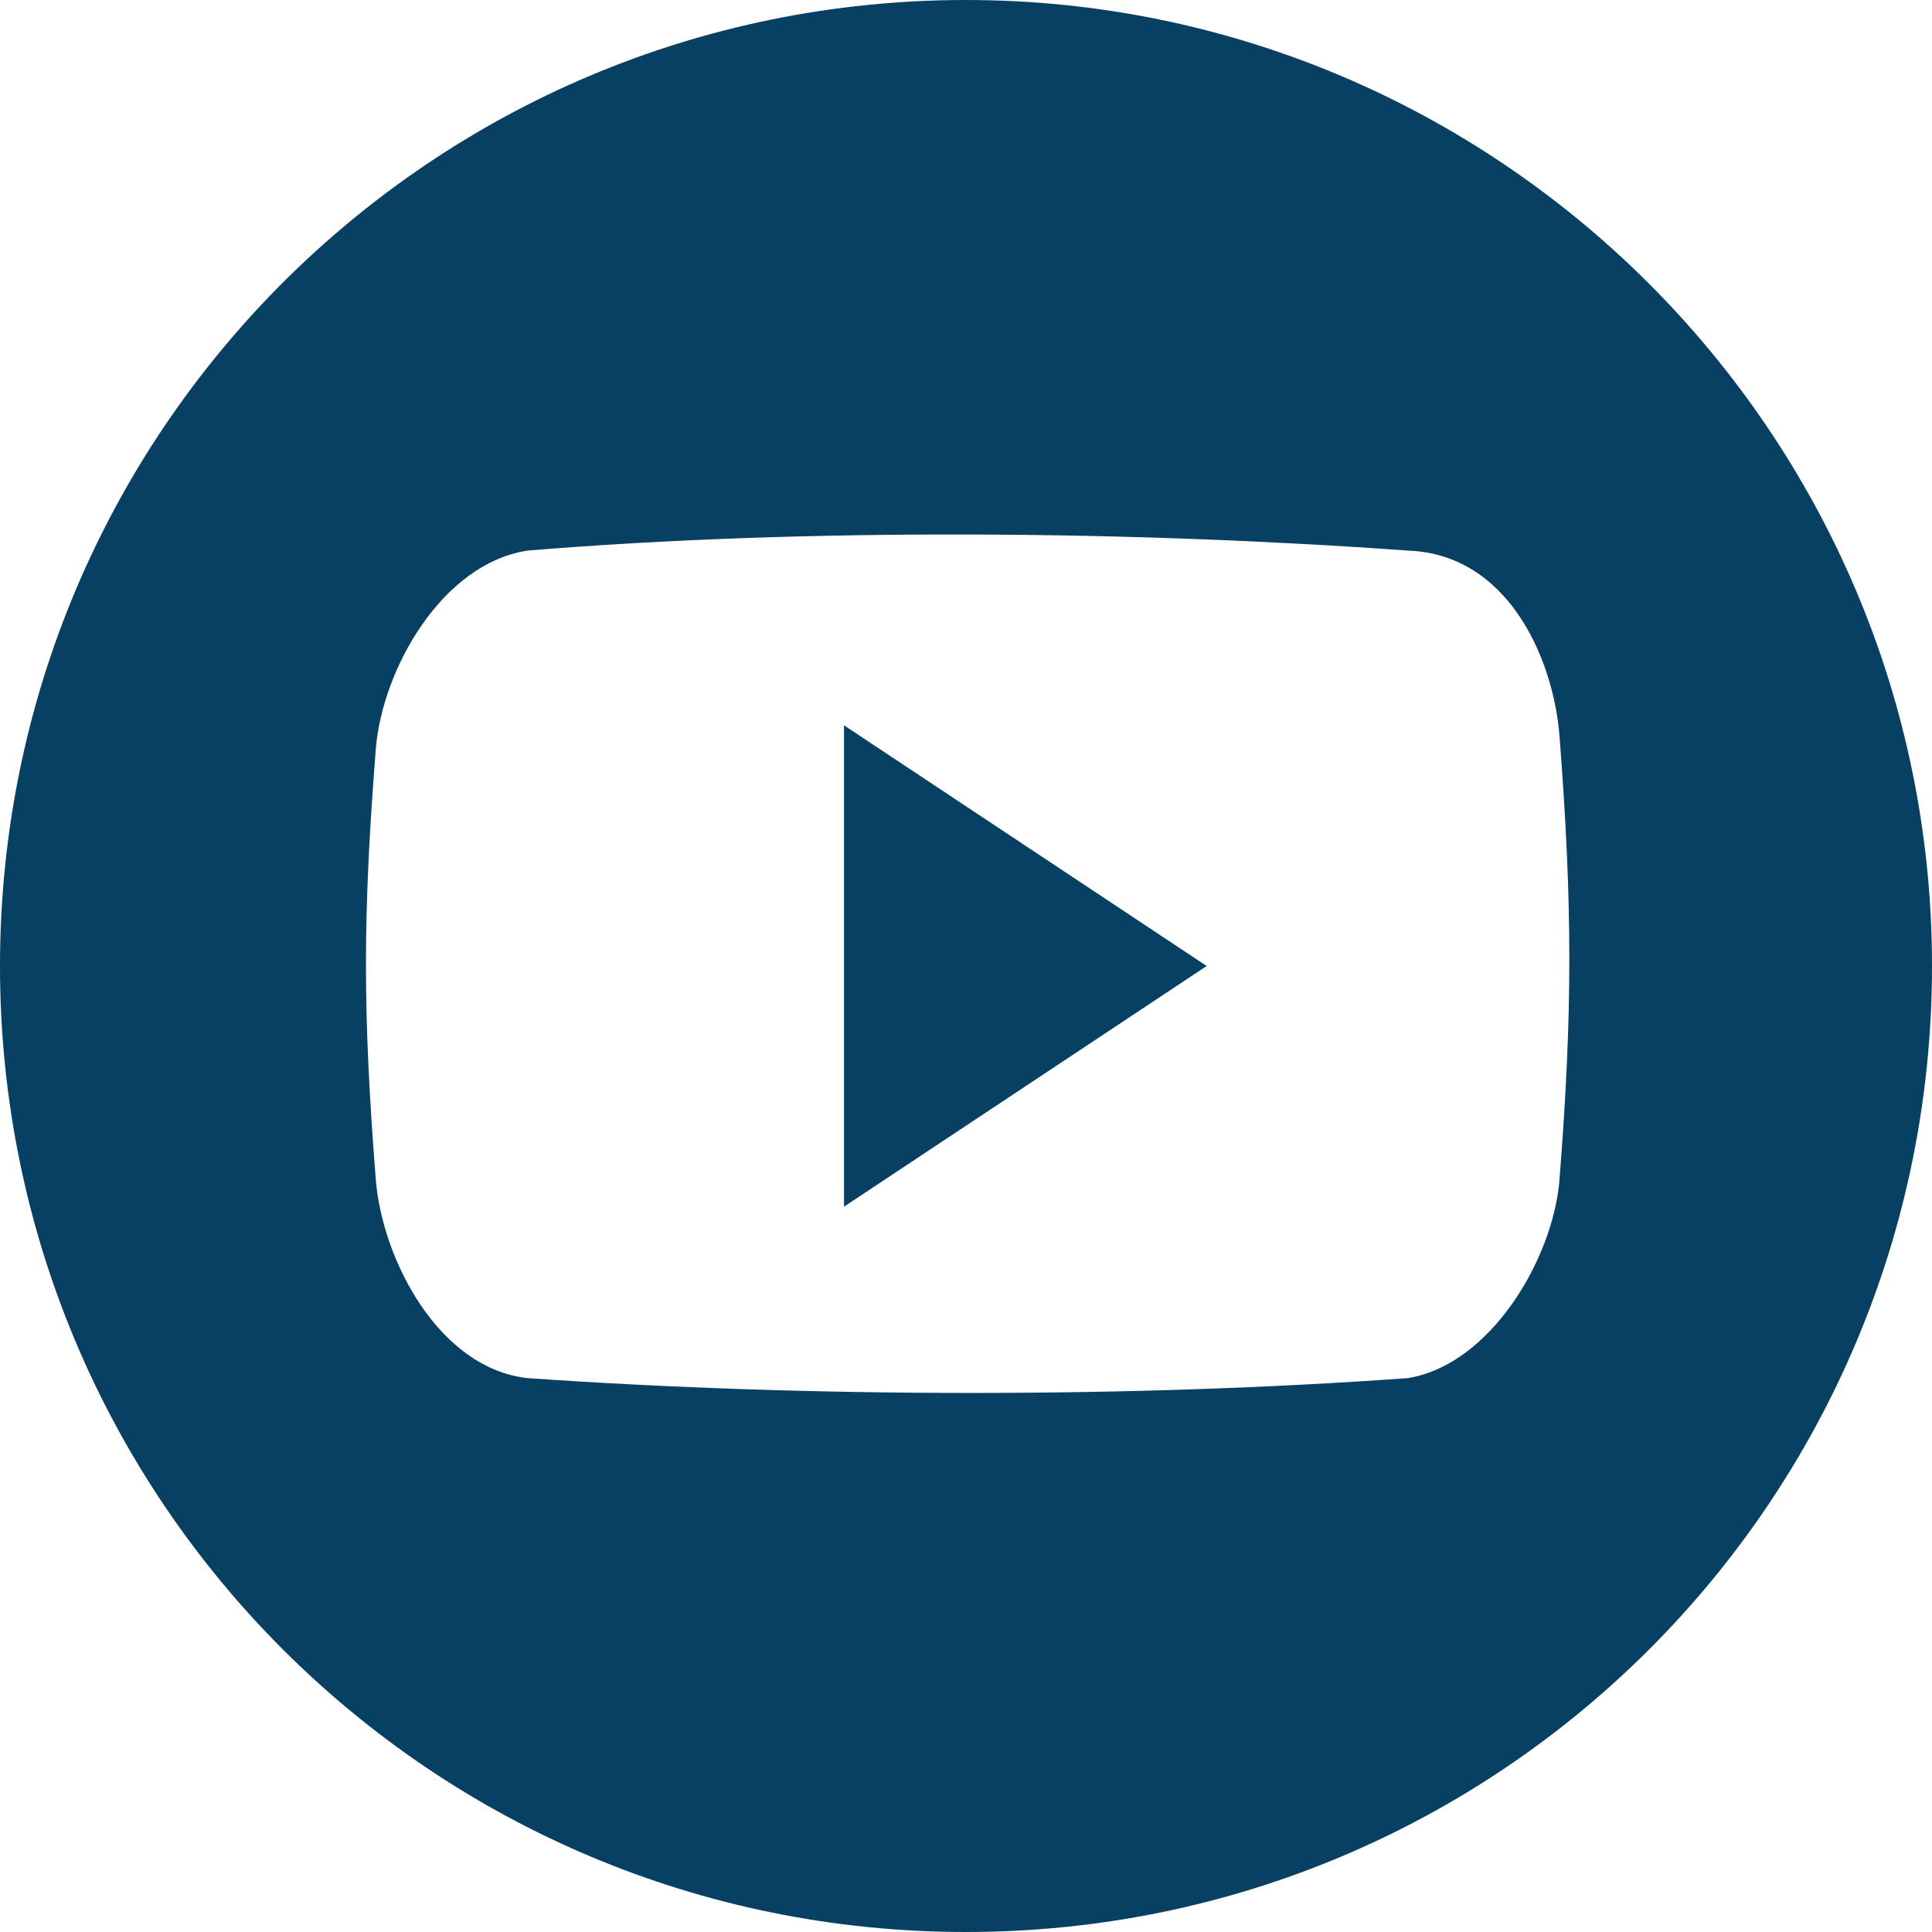 <?xml version="1.0" encoding="utf-8"?>
<!-- Generator: Adobe Illustrator 25.1.0, SVG Export Plug-In . SVG Version: 6.00 Build 0)  -->
<svg version="1.1" id="Layer_1" xmlns="http://www.w3.org/2000/svg" xmlns:xlink="http://www.w3.org/1999/xlink" x="0px" y="0px"
	 viewBox="0 0 58.6 58.6" style="enable-background:new 0 0 58.6 58.6;" xml:space="preserve">
<style type="text/css">
	.st0{fill:#074063;}
</style>
<g>
	<path class="st0" d="M29.3,0C13.1,0,0,13.1,0,29.3c0,16.2,13.1,29.3,29.3,29.3c16.2,0,29.3-13.1,29.3-29.3C58.6,13.1,45.4,0,29.3,0
		L29.3,0z M47.3,35.8c-0.2,2.4-2.1,5.6-4.6,6c-8.3,0.6-18.1,0.6-26.7,0c-2.7-0.3-4.4-3.6-4.6-6c-0.4-5.1-0.4-8,0-13.1
		c0.2-2.4,2-5.6,4.6-6c8.5-0.7,18.4-0.6,26.7,0c3,0.1,4.4,3.2,4.6,5.6C47.7,27.5,47.7,30.7,47.3,35.8L47.3,35.8z M47.3,35.8"/>
	<path class="st0" d="M25.6,36.6l11-7.3l-11-7.3V36.6z M25.6,36.6"/>
</g>
</svg>
